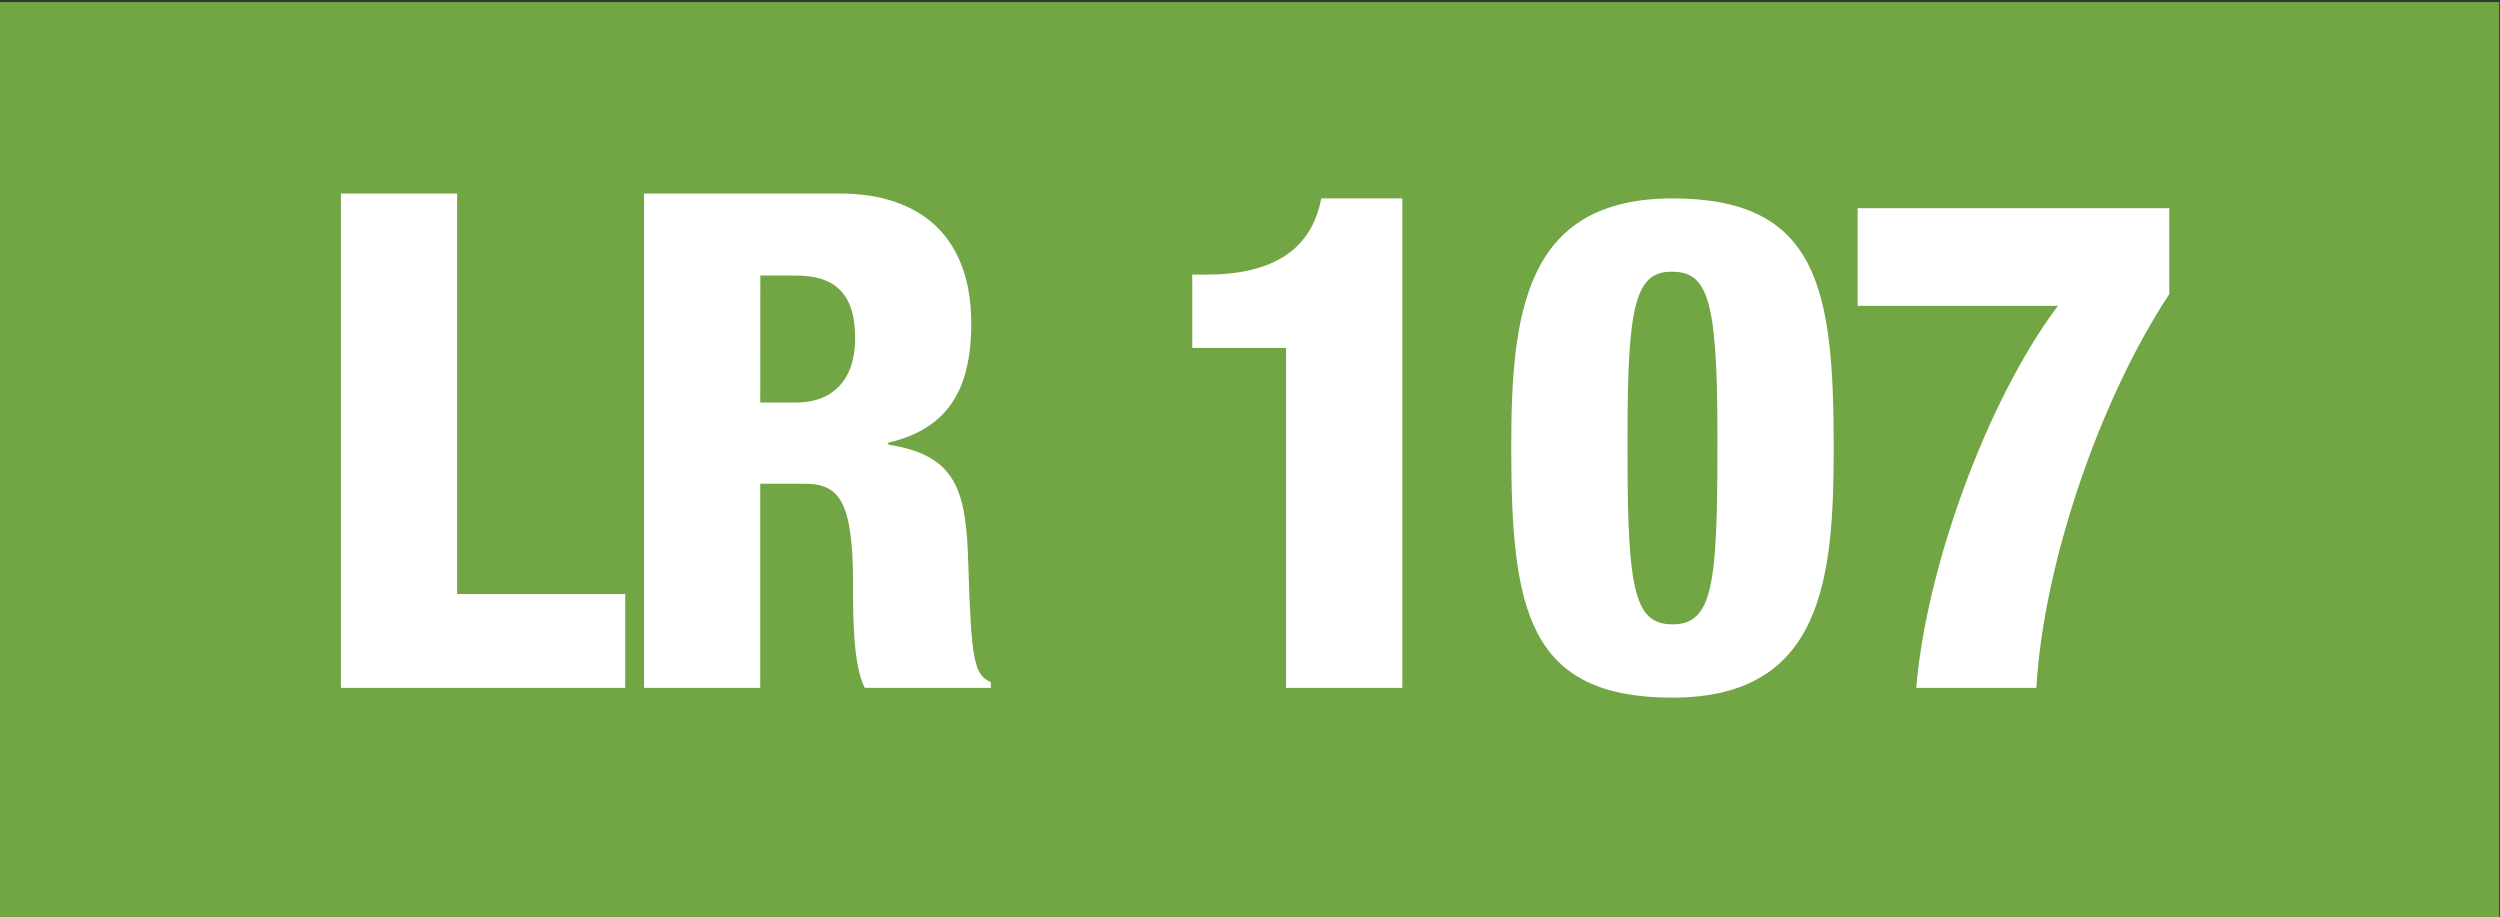 <?xml version="1.0" encoding="UTF-8" standalone="no"?>
<!-- Created with Inkscape (http://www.inkscape.org/) -->

<svg
   version="1.1"
   id="svg1"
   width="39.973"
   height="14.667"
   viewBox="0 0 39.973 14.667"
   sodipodi:docname="carte-reseau-mobigo-cote-d-or-mise-a-jour-novembre-23.pdf"
   xmlns:inkscape="http://www.inkscape.org/namespaces/inkscape"
   xmlns:sodipodi="http://sodipodi.sourceforge.net/DTD/sodipodi-0.dtd"
   xmlns="http://www.w3.org/2000/svg"
   xmlns:svg="http://www.w3.org/2000/svg">
  <rect x="0" y="0" width="39.973" height="14.667" fill="#333333" stroke="none"/>
  <defs
     id="defs1">
    <clipPath
       clipPathUnits="userSpaceOnUse"
       id="clipPath743">
      <path
         d="M 0,1190.551 H 841.89 V 0 H 0 Z"
         id="path743" />
    </clipPath>
  </defs>
  <sodipodi:namedview
     id="namedview1"
     pagecolor="#ffffff"
     bordercolor="#000000"
     borderopacity="0.25"
     inkscape:showpageshadow="2"
     inkscape:pageopacity="0.0"
     inkscape:pagecheckerboard="0"
     inkscape:deskcolor="#d1d1d1" />
  <g
     id="g1"
     inkscape:groupmode="layer"
     inkscape:label="1"
     transform="translate(-17.62,-1455.584)">
    <g
       id="group-MC0">
      <path
         id="path742"
         d="m 13.215,98.862 h 29.98 v -11 h -29.98 z"
         style="fill:#72a544;fill-opacity:1;fill-rule:nonzero;stroke:none"
         transform="matrix(1.333,0,0,-1.333,0,1587.4)"
         clip-path="url(#clipPath743)" />
      <path
         id="path744"
         d="m 0.435,-5.931 v 5.93 H 3.845 V -1.126 h -2.016 v -4.805 z m 3.636,0 v 5.93 H 5.465 V -2.45 h 0.527 c 0.41,0 0.586,0.188 0.586,1.195 0,0.398 0,0.984 0.141,1.254 h 1.512 v -0.07 C 8.031,-0.154 7.996,-0.329 7.961,-1.466 7.937,-2.357 7.832,-2.79 7,-2.919 v -0.023 c 0.703,-0.164 0.996,-0.621 0.996,-1.43 0,-1.043 -0.609,-1.559 -1.582,-1.559 z m 1.395,0.984 h 0.422 c 0.469,0 0.715,0.211 0.715,0.75 0,0.539 -0.305,0.773 -0.703,0.773 H 5.465 Z M 12.194,-5.872 c -0.117,0.621 -0.586,0.914 -1.383,0.914 h -0.164 v 0.879 h 1.125 v 4.078 h 1.395 V -5.872 Z m 4.213,0 c -1.77,0 -1.934,1.371 -1.934,2.988 0,1.945 0.199,3 1.934,3 1.805,0 1.934,-1.43 1.934,-3 0,-1.91 -0.188,-2.988 -1.934,-2.988 z m 0.539,3 c 0,1.641 -0.059,2.109 -0.539,2.109 -0.445,0 -0.539,-0.387 -0.539,-1.992 v -0.293 c 0,-1.535 0.094,-1.945 0.527,-1.945 0.422,0 0.551,0.293 0.551,1.922 z m 1.682,-2.883 v 1.172 h 2.402 c -0.855,1.137 -1.582,3.152 -1.699,4.582 h 1.441 c 0.082,-1.465 0.75,-3.445 1.594,-4.723 v -1.031 z m 0,0"
         style="fill:#ffffff;fill-opacity:1;fill-rule:nonzero;stroke:none"
         aria-label="LR 107"
         transform="matrix(1.333,0,0,1.333,22.491,1466.584)" />
    </g>
  </g>
</svg>
